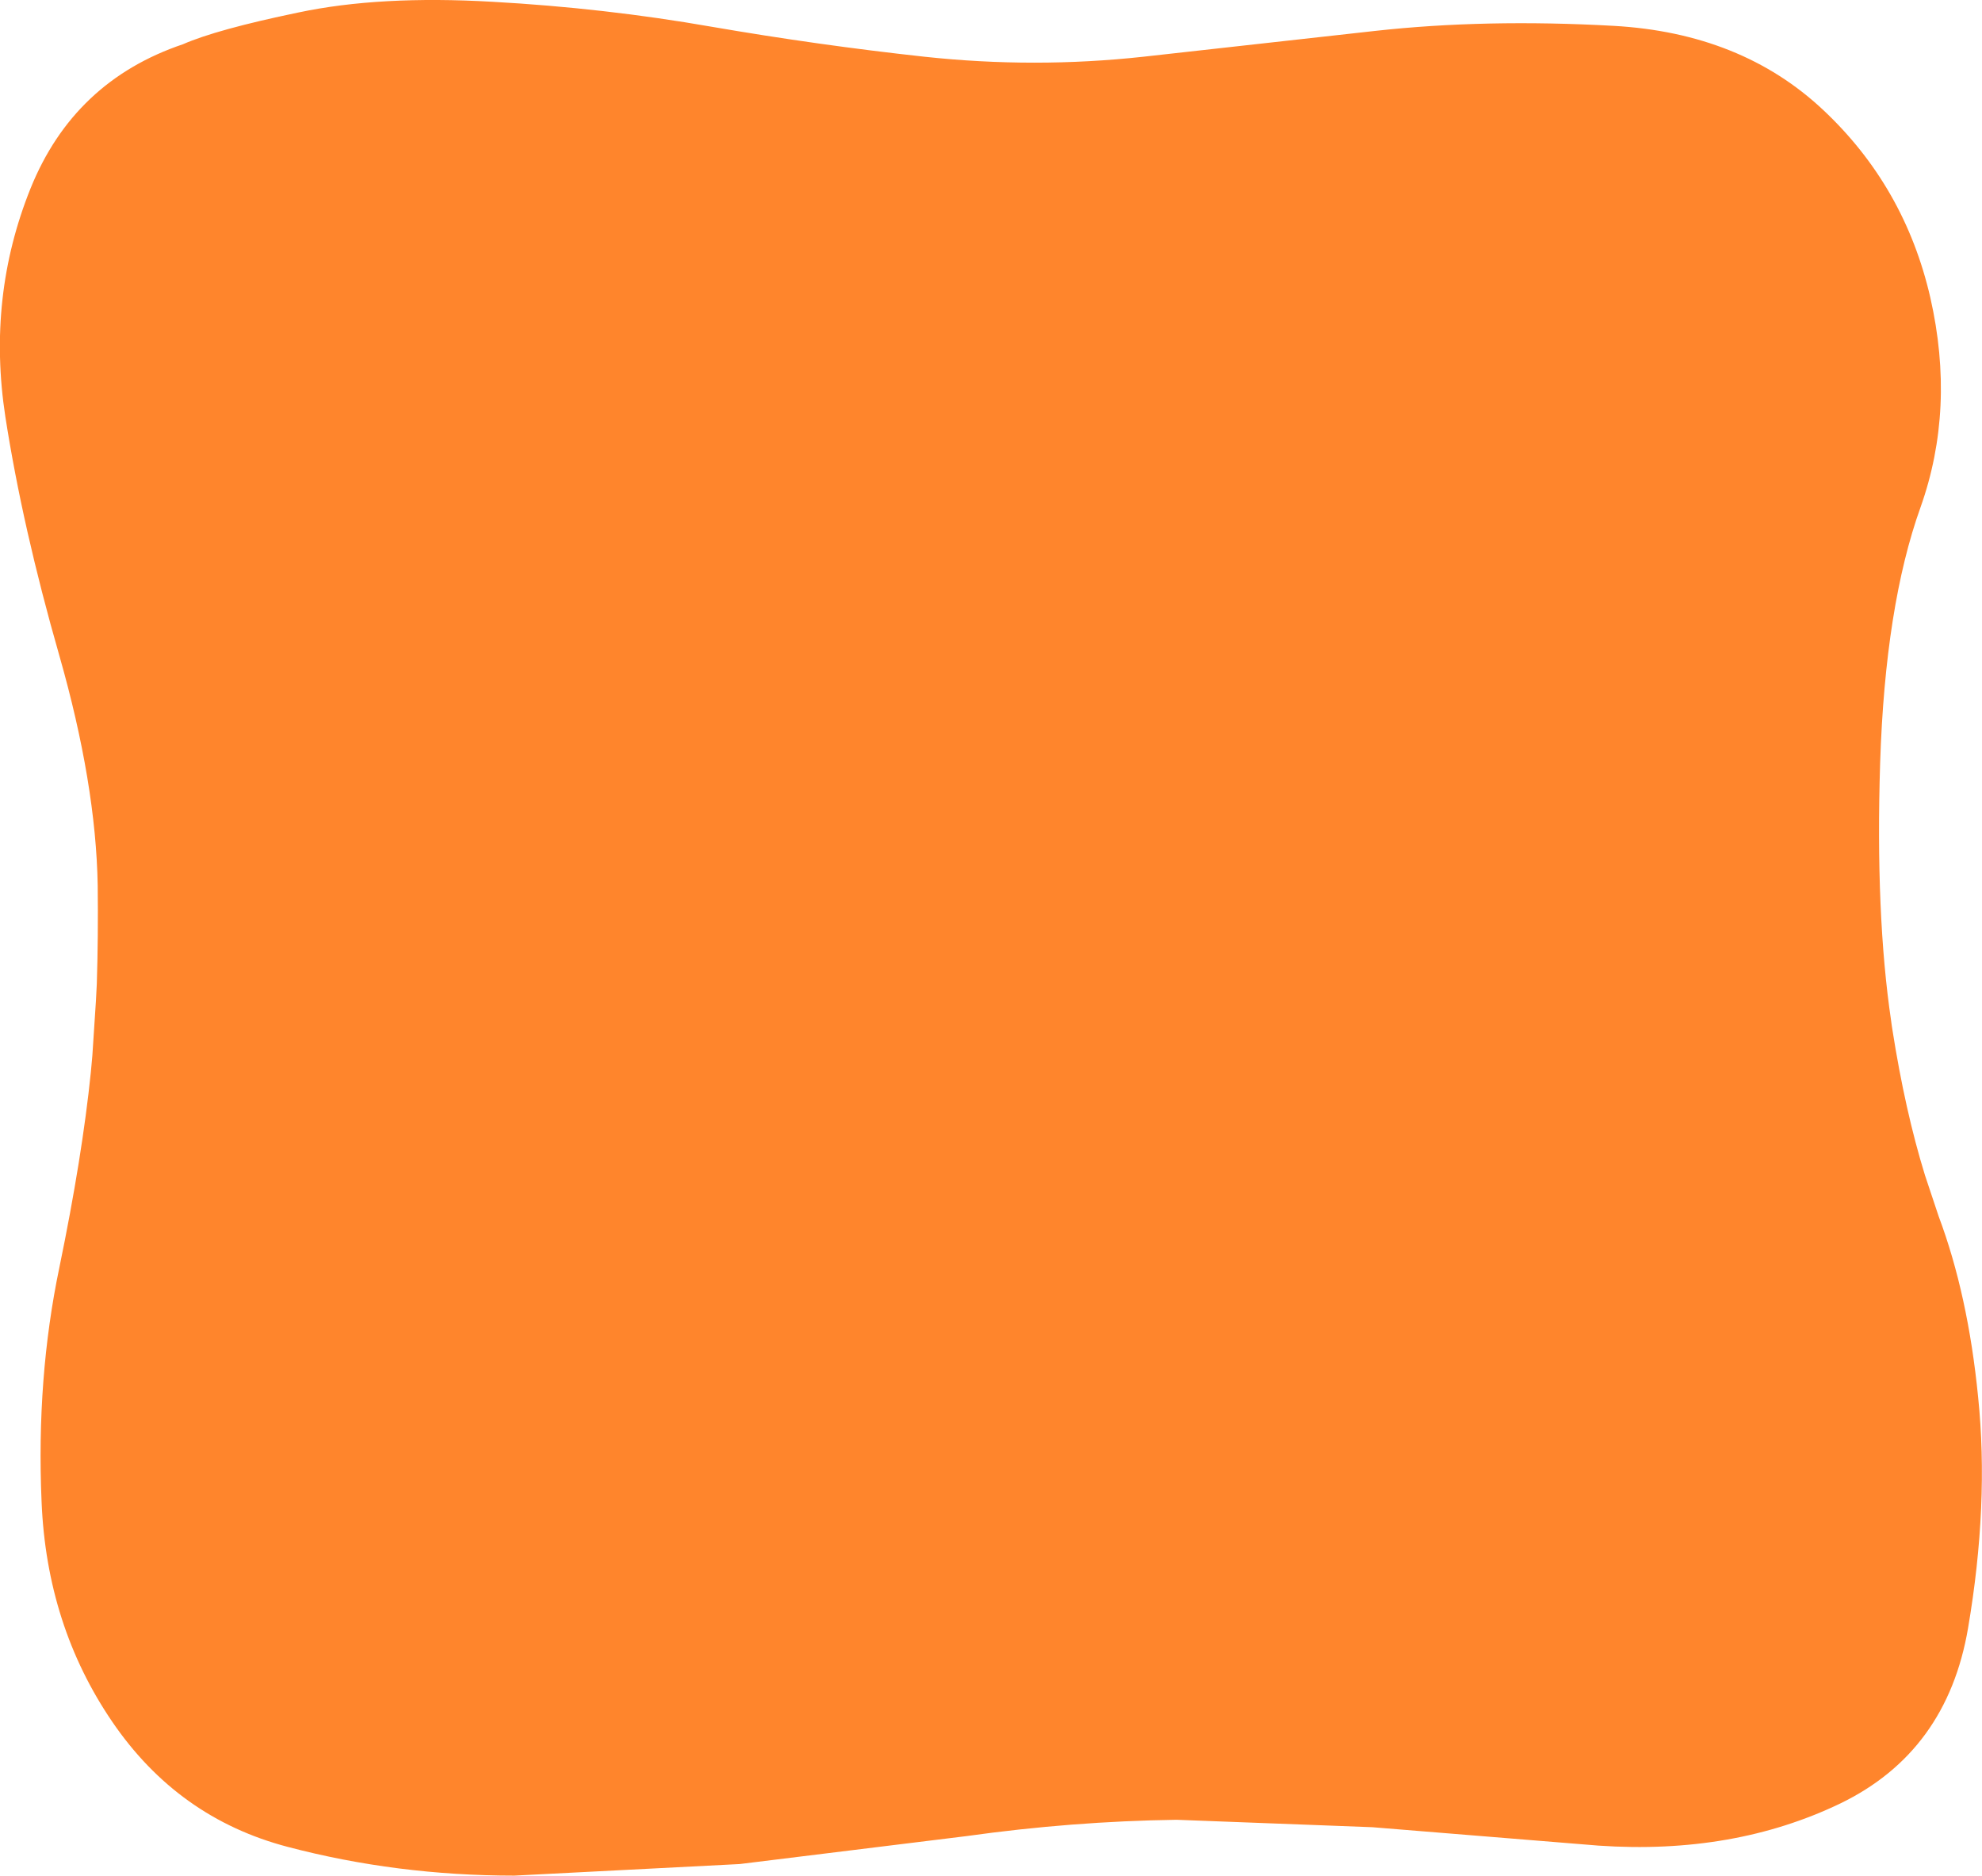 <?xml version="1.0" encoding="UTF-8" standalone="no"?>
<svg xmlns:xlink="http://www.w3.org/1999/xlink" height="315.75px" width="333.7px" xmlns="http://www.w3.org/2000/svg">
  <g transform="matrix(1.0, 0.0, 0.0, 1.0, 166.85, 157.9)">
    <path d="M-150.7 10.6 L-150.55 7.7 Q-150.3 -0.25 -150.4 -8.85 -150.7 -25.95 -156.85 -47.5 -163.05 -69.1 -165.95 -87.75 -169.05 -107.95 -161.7 -126.2 -154.4 -144.25 -136.05 -150.45 -130.35 -152.95 -116.6 -155.8 -102.9 -158.7 -83.95 -157.6 -65.05 -156.55 -47.05 -153.4 -29.05 -150.3 -11.2 -148.35 7.35 -146.35 25.65 -148.35 L64.7 -152.7 Q83.25 -154.75 104.8 -153.55 126.3 -152.35 140.1 -139.4 153.85 -126.5 158.15 -107.8 162.4 -89.1 156.5 -72.5 150.55 -55.9 149.7 -29.45 148.9 -3.95 151.55 13.95 L150.15 14.1 Q145.25 14.75 140.3 15.9 75.75 31.0 12.15 16.7 -69.7 -1.9 -150.25 10.35 L-150.7 10.6 -150.25 10.35 Q-69.7 -1.9 12.15 16.7 75.75 31.0 140.3 15.9 145.25 14.75 150.15 14.1 L151.55 13.95 151.65 14.7 151.75 15.35 Q153.9 29.1 157.25 39.95 L159.55 46.85 Q164.5 60.05 166.2 77.3 168.05 95.35 164.5 116.2 160.95 137.0 143.0 145.7 125.0 154.35 102.3 152.8 L64.2 149.7 31.25 148.45 Q13.7 148.7 -4.15 151.2 L-42.3 155.9 -80.25 157.85 Q-100.05 157.85 -118.45 153.0 -136.9 148.15 -147.95 131.95 -159.0 115.75 -159.85 94.9 -160.75 74.1 -156.85 55.45 -153.0 36.8 -151.55 22.55 L-151.3 19.8 -150.7 10.6" fill="#ff852c" fill-rule="evenodd" stroke="none"/>
  </g>
</svg>
